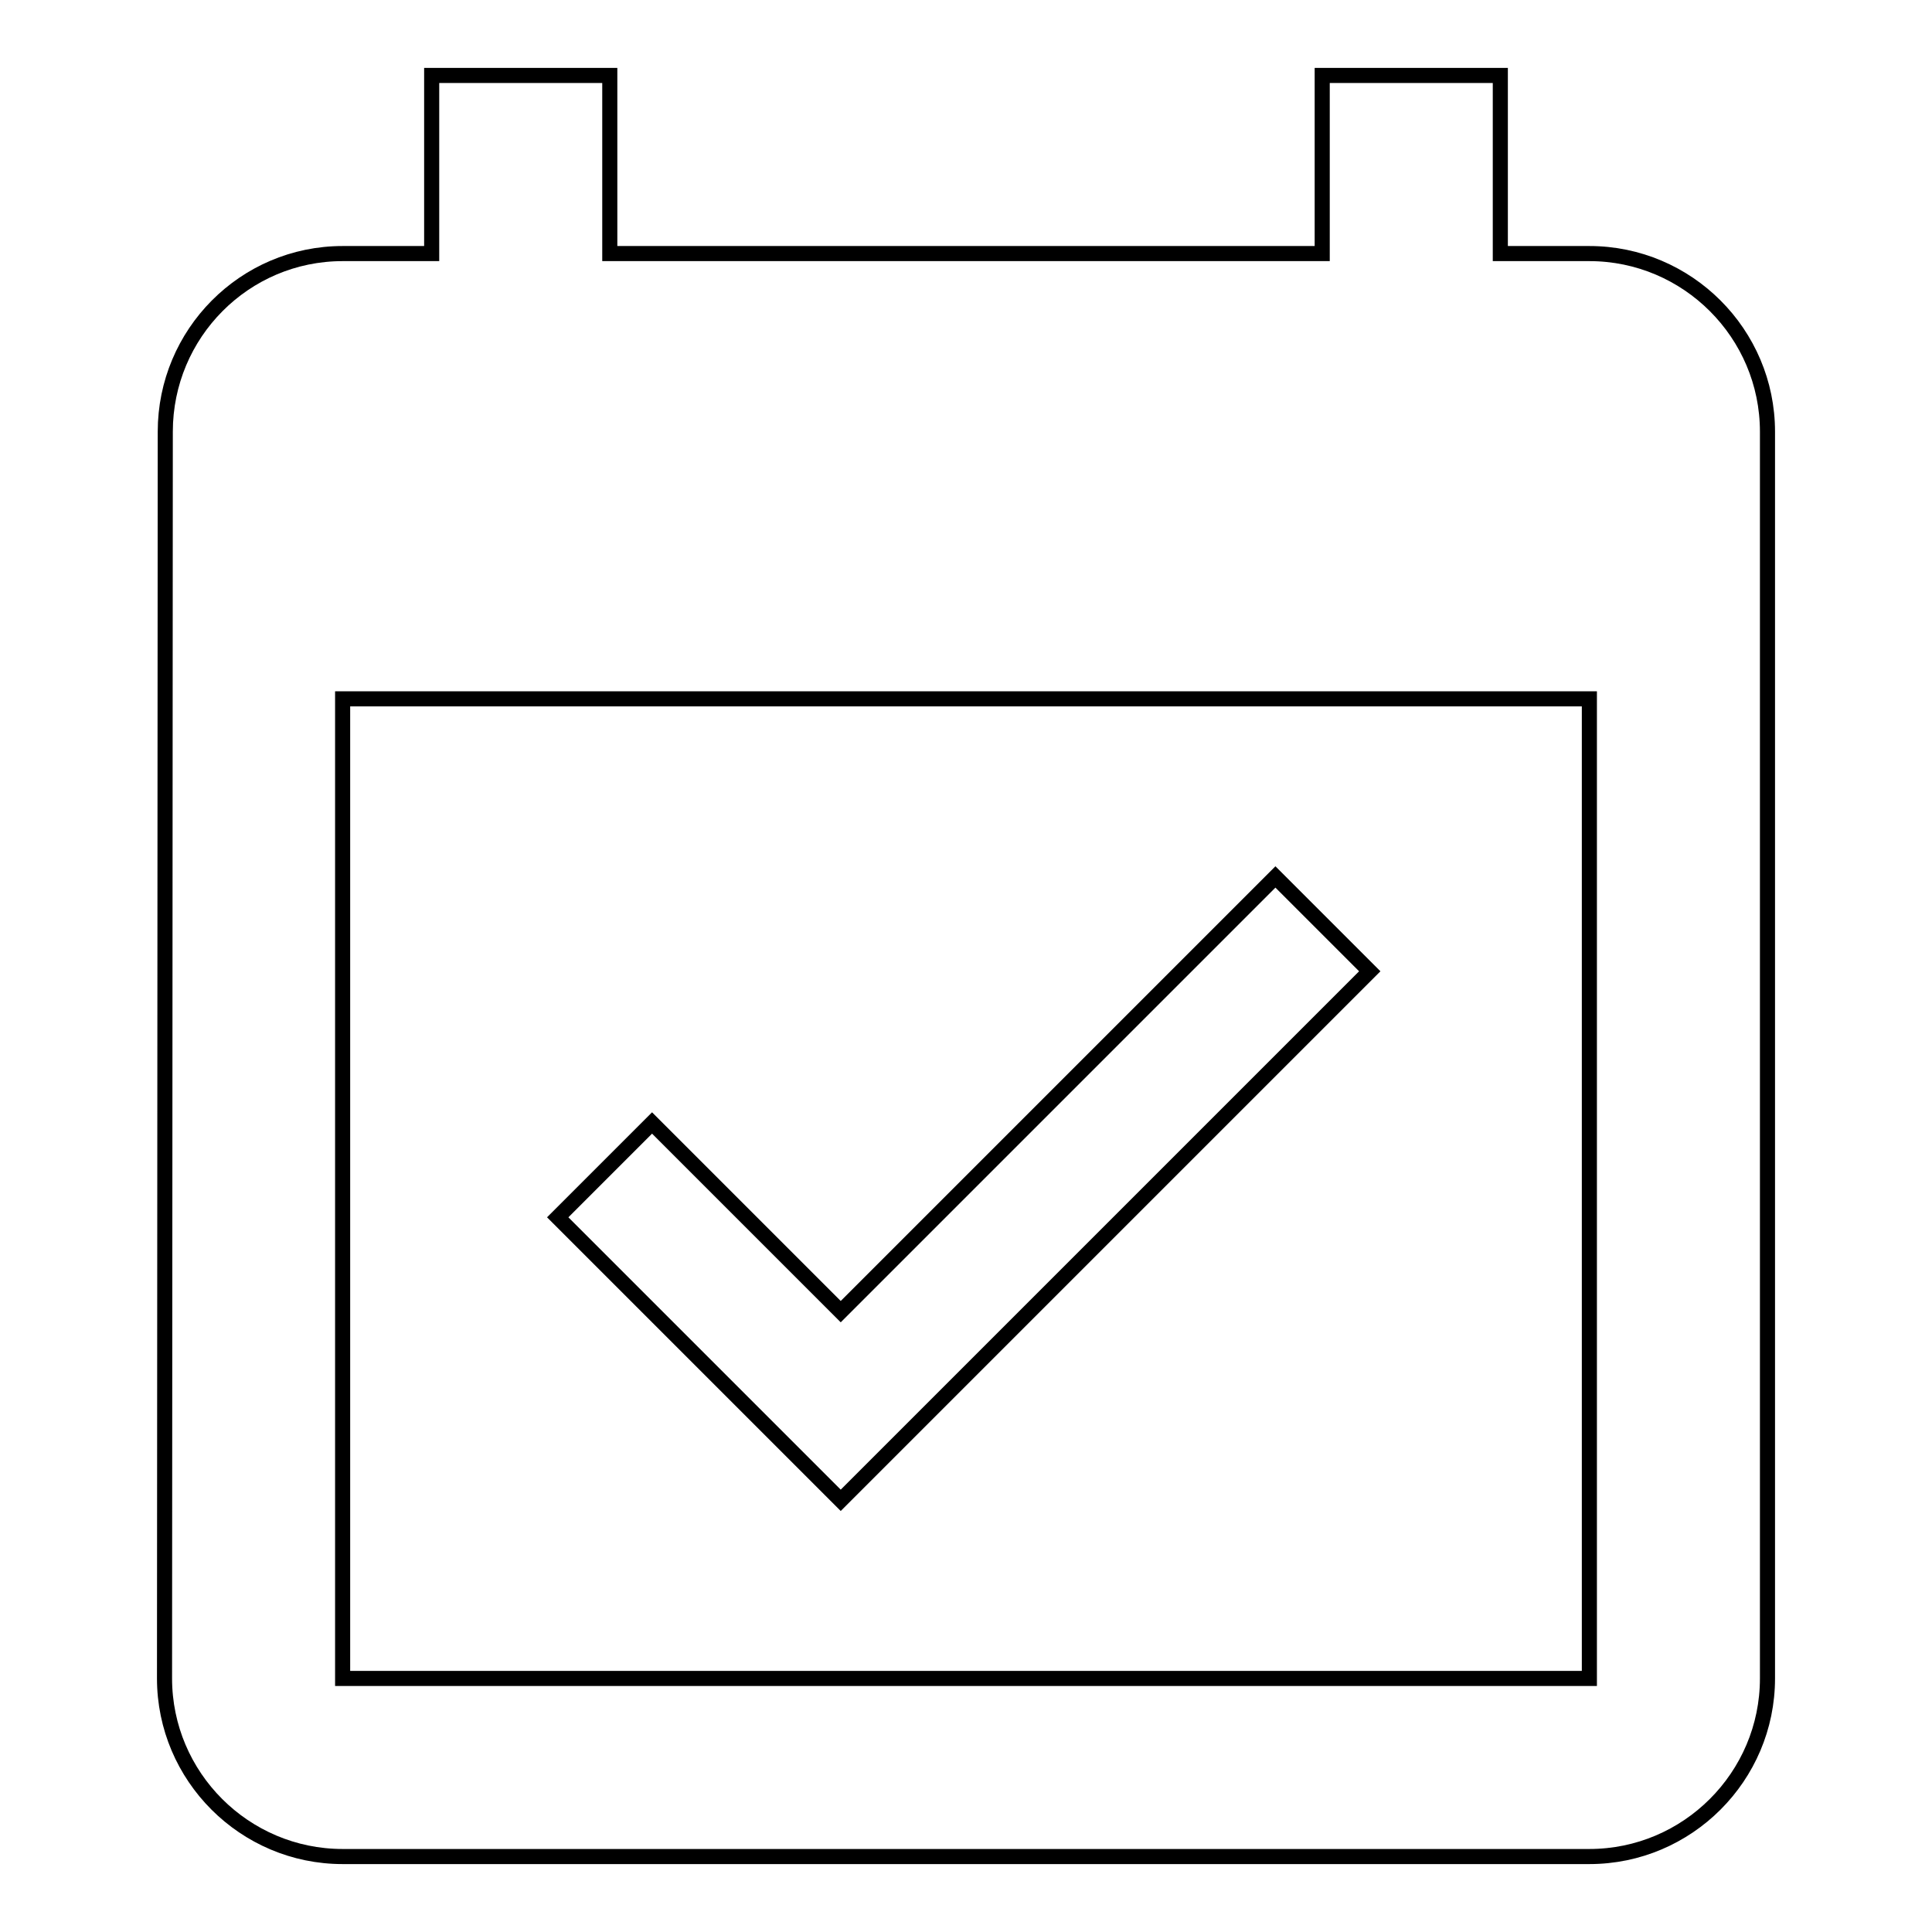 <?xml version="1.0" encoding="utf-8"?>
<!-- Svg Vector Icons : http://www.onlinewebfonts.com/icon -->
<!DOCTYPE svg PUBLIC "-//W3C//DTD SVG 1.1//EN" "http://www.w3.org/Graphics/SVG/1.1/DTD/svg11.dtd">
<svg version="1.1" xmlns="http://www.w3.org/2000/svg" xmlns:xlink="http://www.w3.org/1999/xlink" x="0px" y="0px" viewBox="0 0 256 256" enable-background="new 0 0 256 256" xml:space="preserve">
<g> <path stroke-width="2" fill-opacity="0" stroke="#000000"  d="M181.5,128.7l-12.5-12.5l-57.6,57.6l-25-25l-12.5,12.5l37.5,37.5L181.5,128.7z M210.6,33.6h-11.8V10h-23.6 v23.6H80.8V10H57.2v23.6H45.4c-13,0-23.5,10.6-23.5,23.6l-0.1,165.2c0,13,10.6,23.6,23.6,23.6h165.2c13,0,23.6-10.6,23.6-23.6V57.2 C234.2,44.2,223.6,33.6,210.6,33.6L210.6,33.6z M210.6,222.4H45.4V92.6h165.2V222.4L210.6,222.4z"/></g>
</svg>
